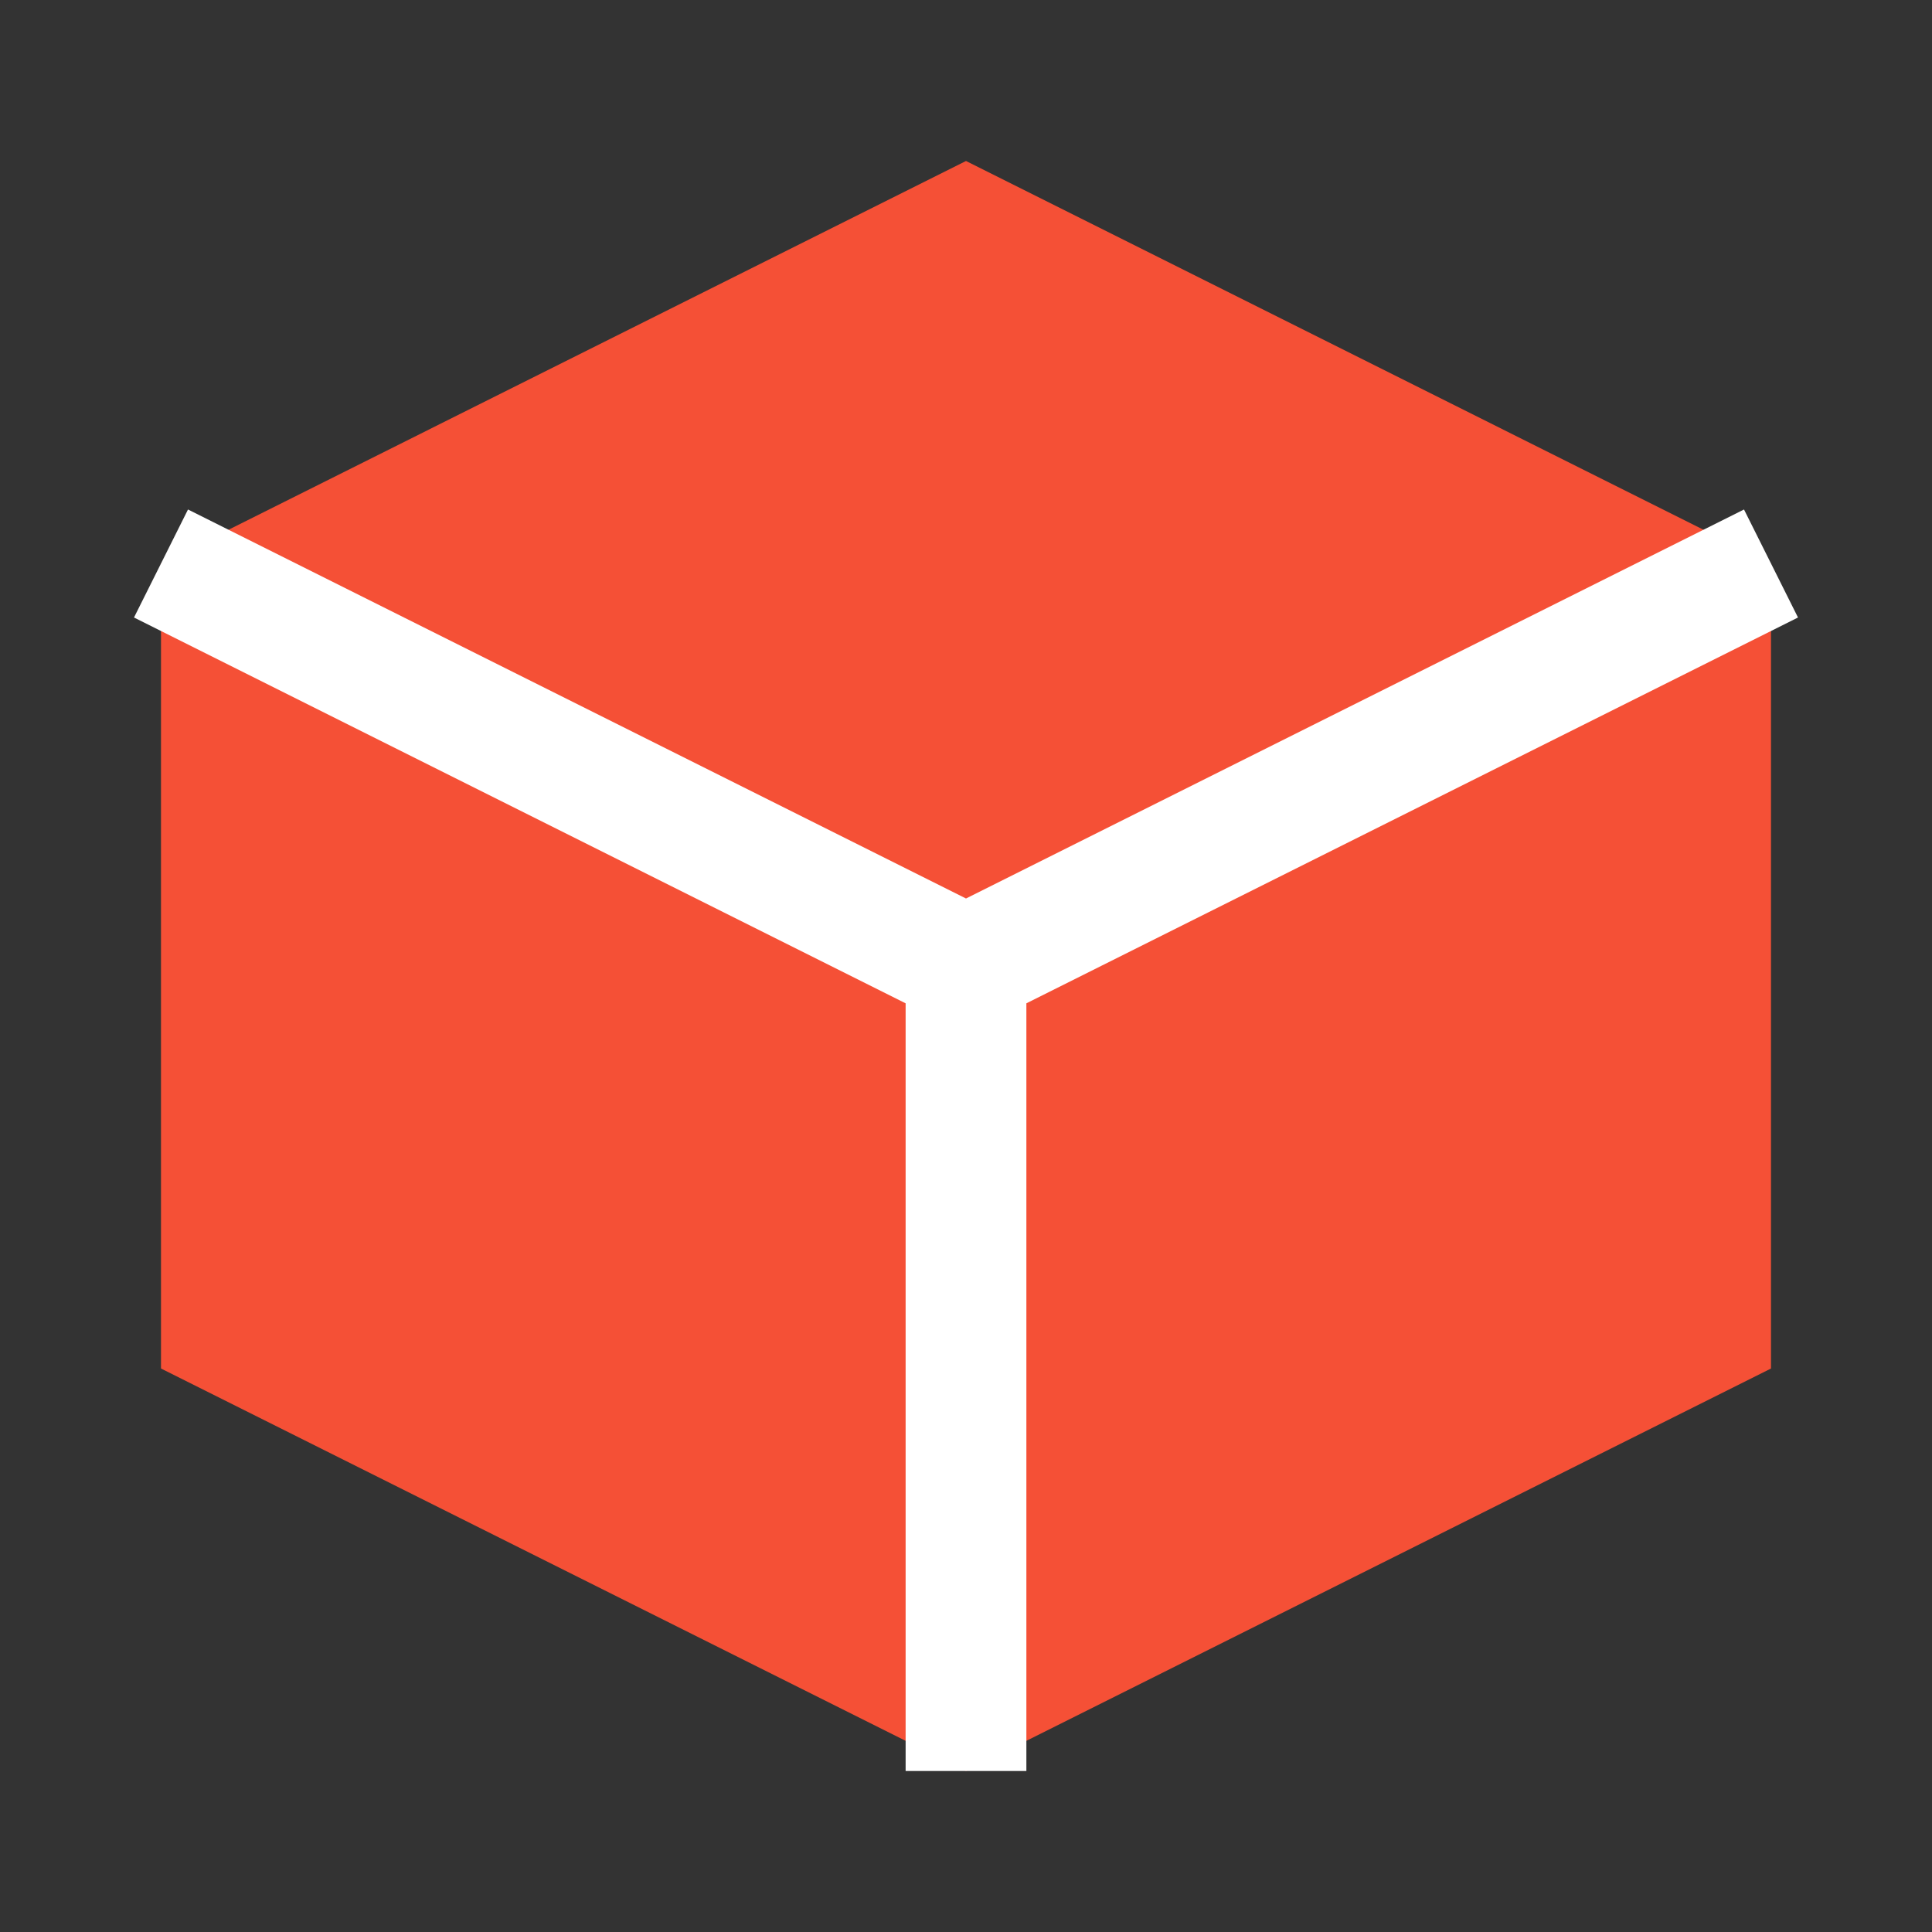 <svg viewBox="0 0 24 24" fill="none" xmlns="http://www.w3.org/2000/svg">
  <rect x="0" y="0" width="24" height="24" fill="#333333" stroke="none"/>
  <path d="M12 2L2 7v10l10 5 10-5V7L12 2z" fill="#F55036"/>
  <path d="M12 22V12m0 0L2 7m10 5l10-5" stroke="#FFFFFF" stroke-width="1.5"/>
</svg>
